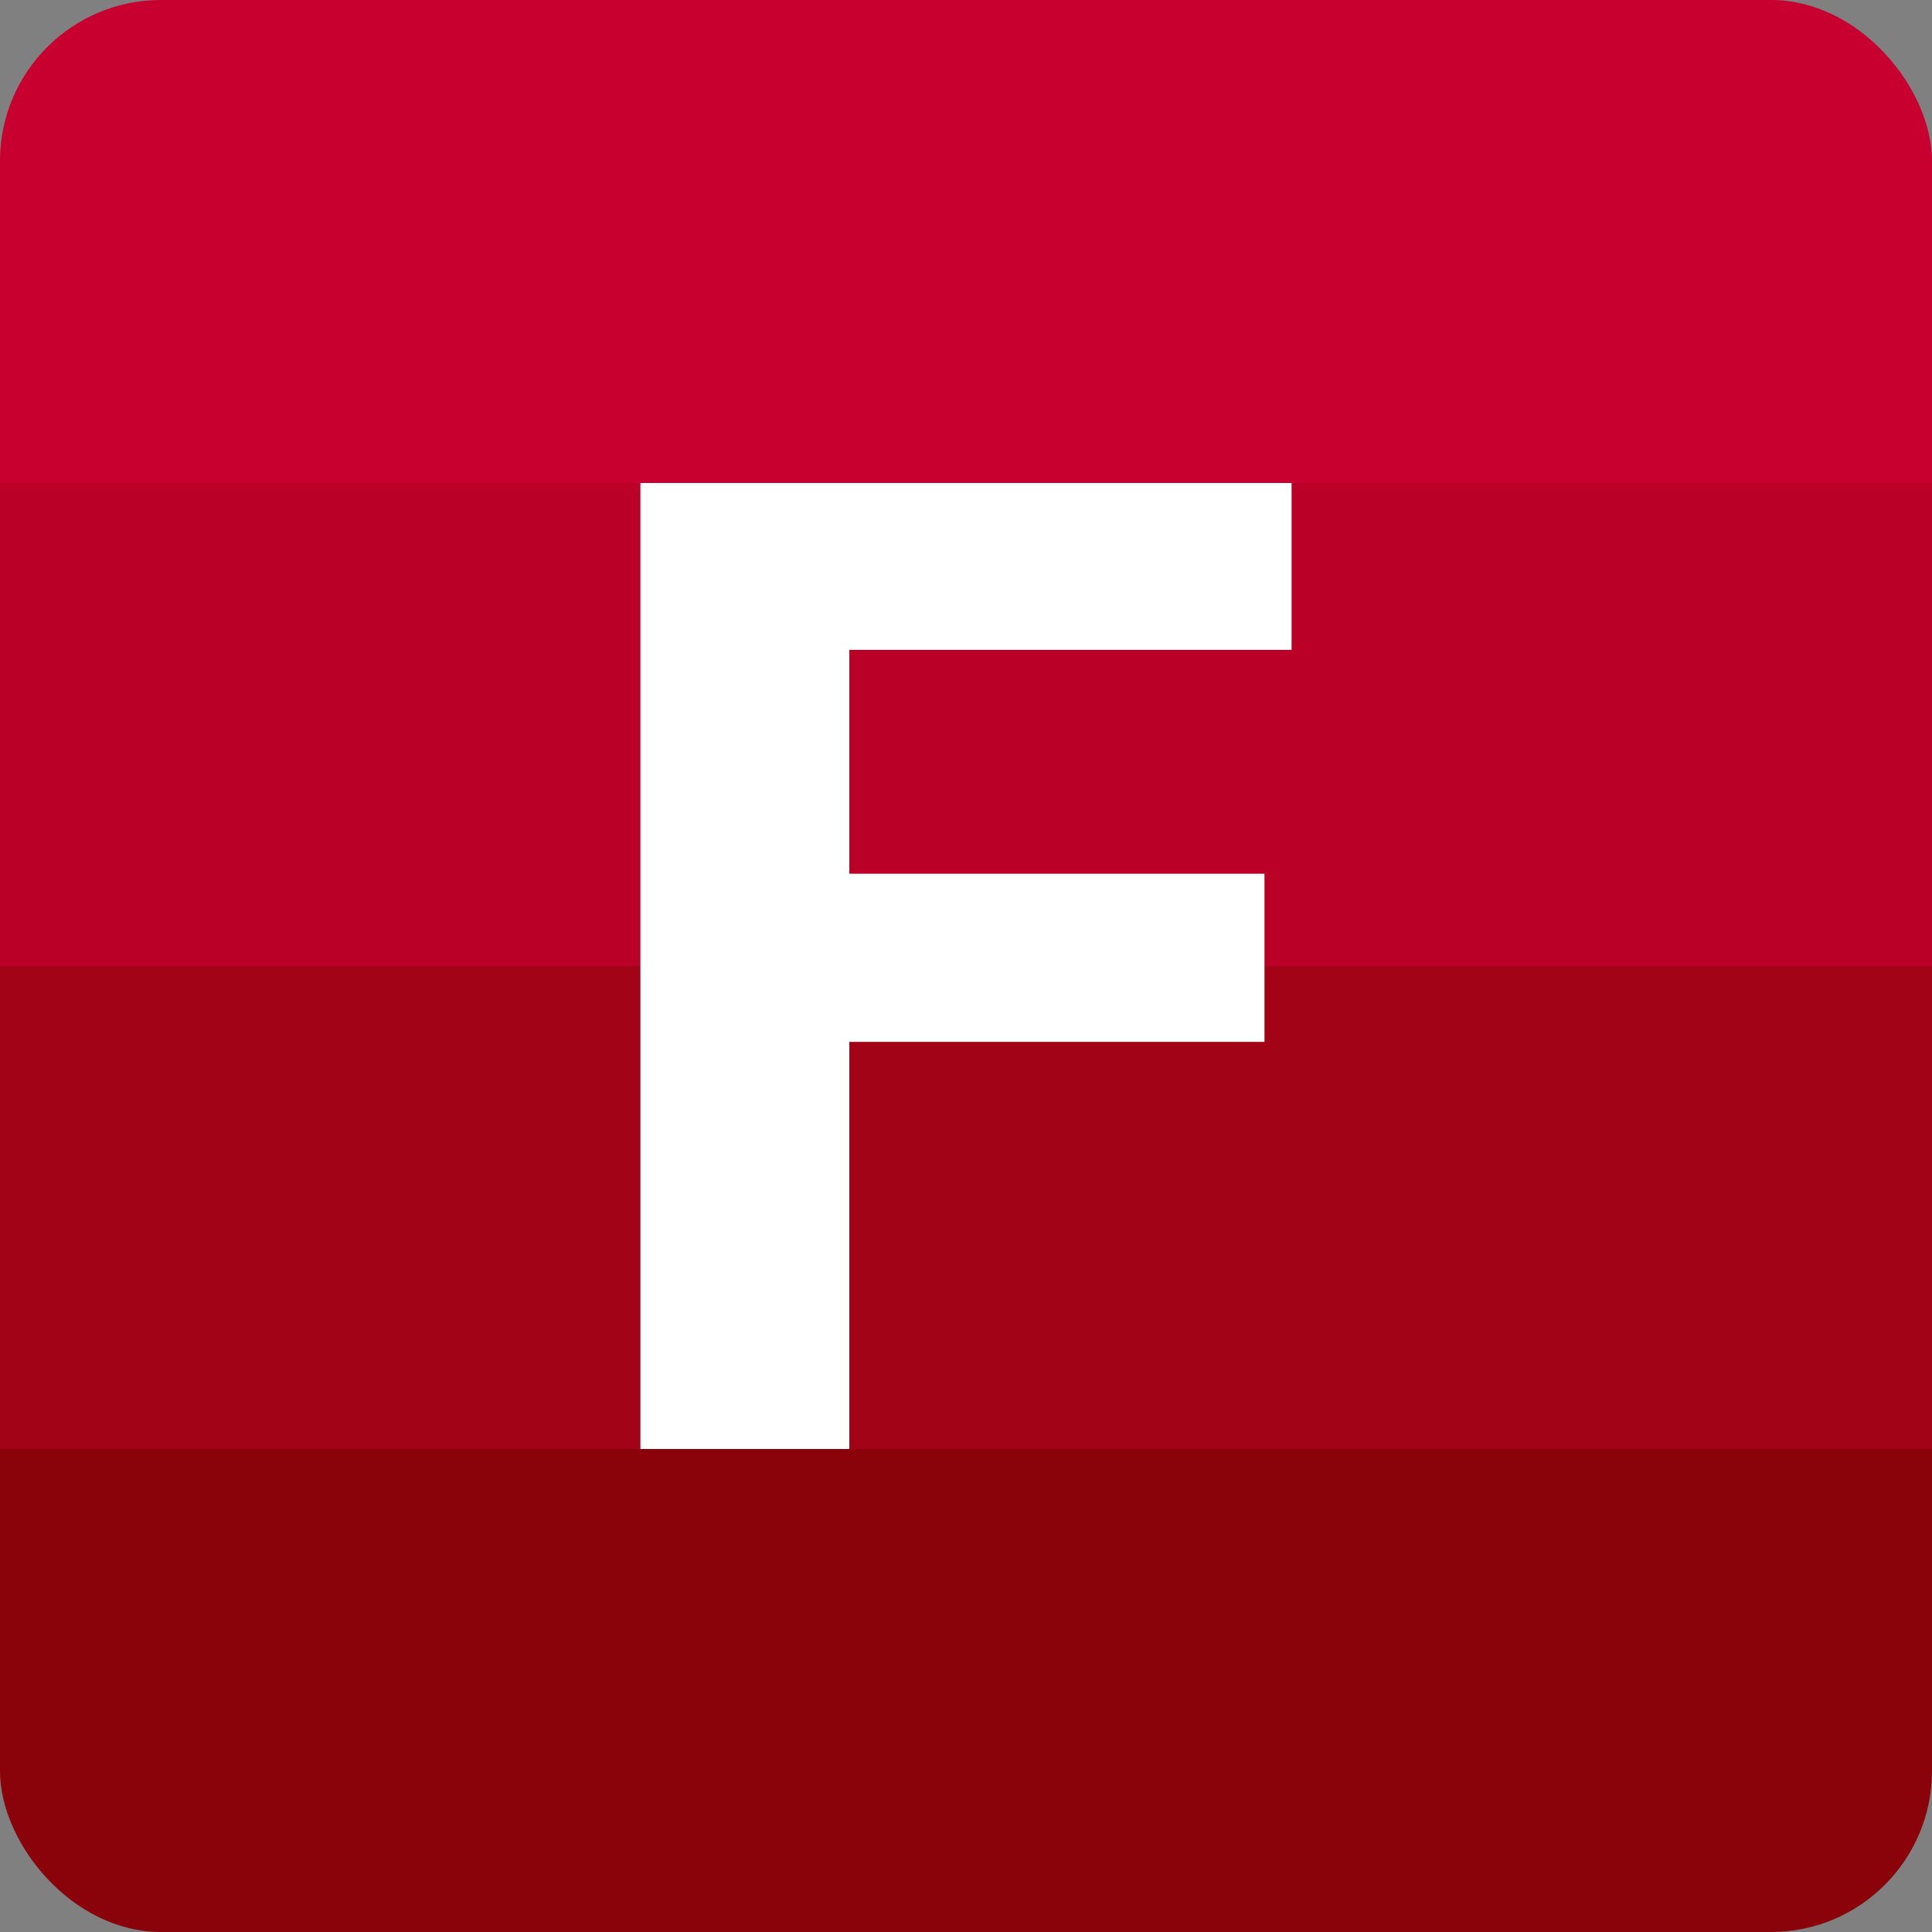 <svg xmlns="http://www.w3.org/2000/svg" xmlns:xlink="http://www.w3.org/1999/xlink" viewBox="0 0 1080 1080"><rect x="0" y="0" width="1080" height="1080" fill="#808080" stroke="none"/><defs><style>.cls-1{fill:none;}.cls-2{clip-path:url(#clip-path);}.cls-3{fill:#c7002f;}.cls-4{fill:#bb0027;}.cls-5{fill:#a30316;}.cls-6{fill:#8a030a;}.cls-7{fill:#fff;}</style><clipPath id="clip-path"><rect id="round" class="cls-1" width="1080" height="1080" rx="90"/></clipPath></defs><title>fintables logo</title><g id="Layer_2" data-name="Layer 2"><g id="Layer_1-2" data-name="Layer 1"><g class="cls-2"><rect class="cls-3" width="1080" height="270"/><rect class="cls-4" y="270" width="1080" height="270"/><rect class="cls-5" y="540" width="1080" height="270"/><rect class="cls-6" y="810" width="1080" height="270"/><path class="cls-7" d="M358,810V270H722v93.29H474.78V488.43H706.85v94H474.78V810Z"/></g></g></g></svg>